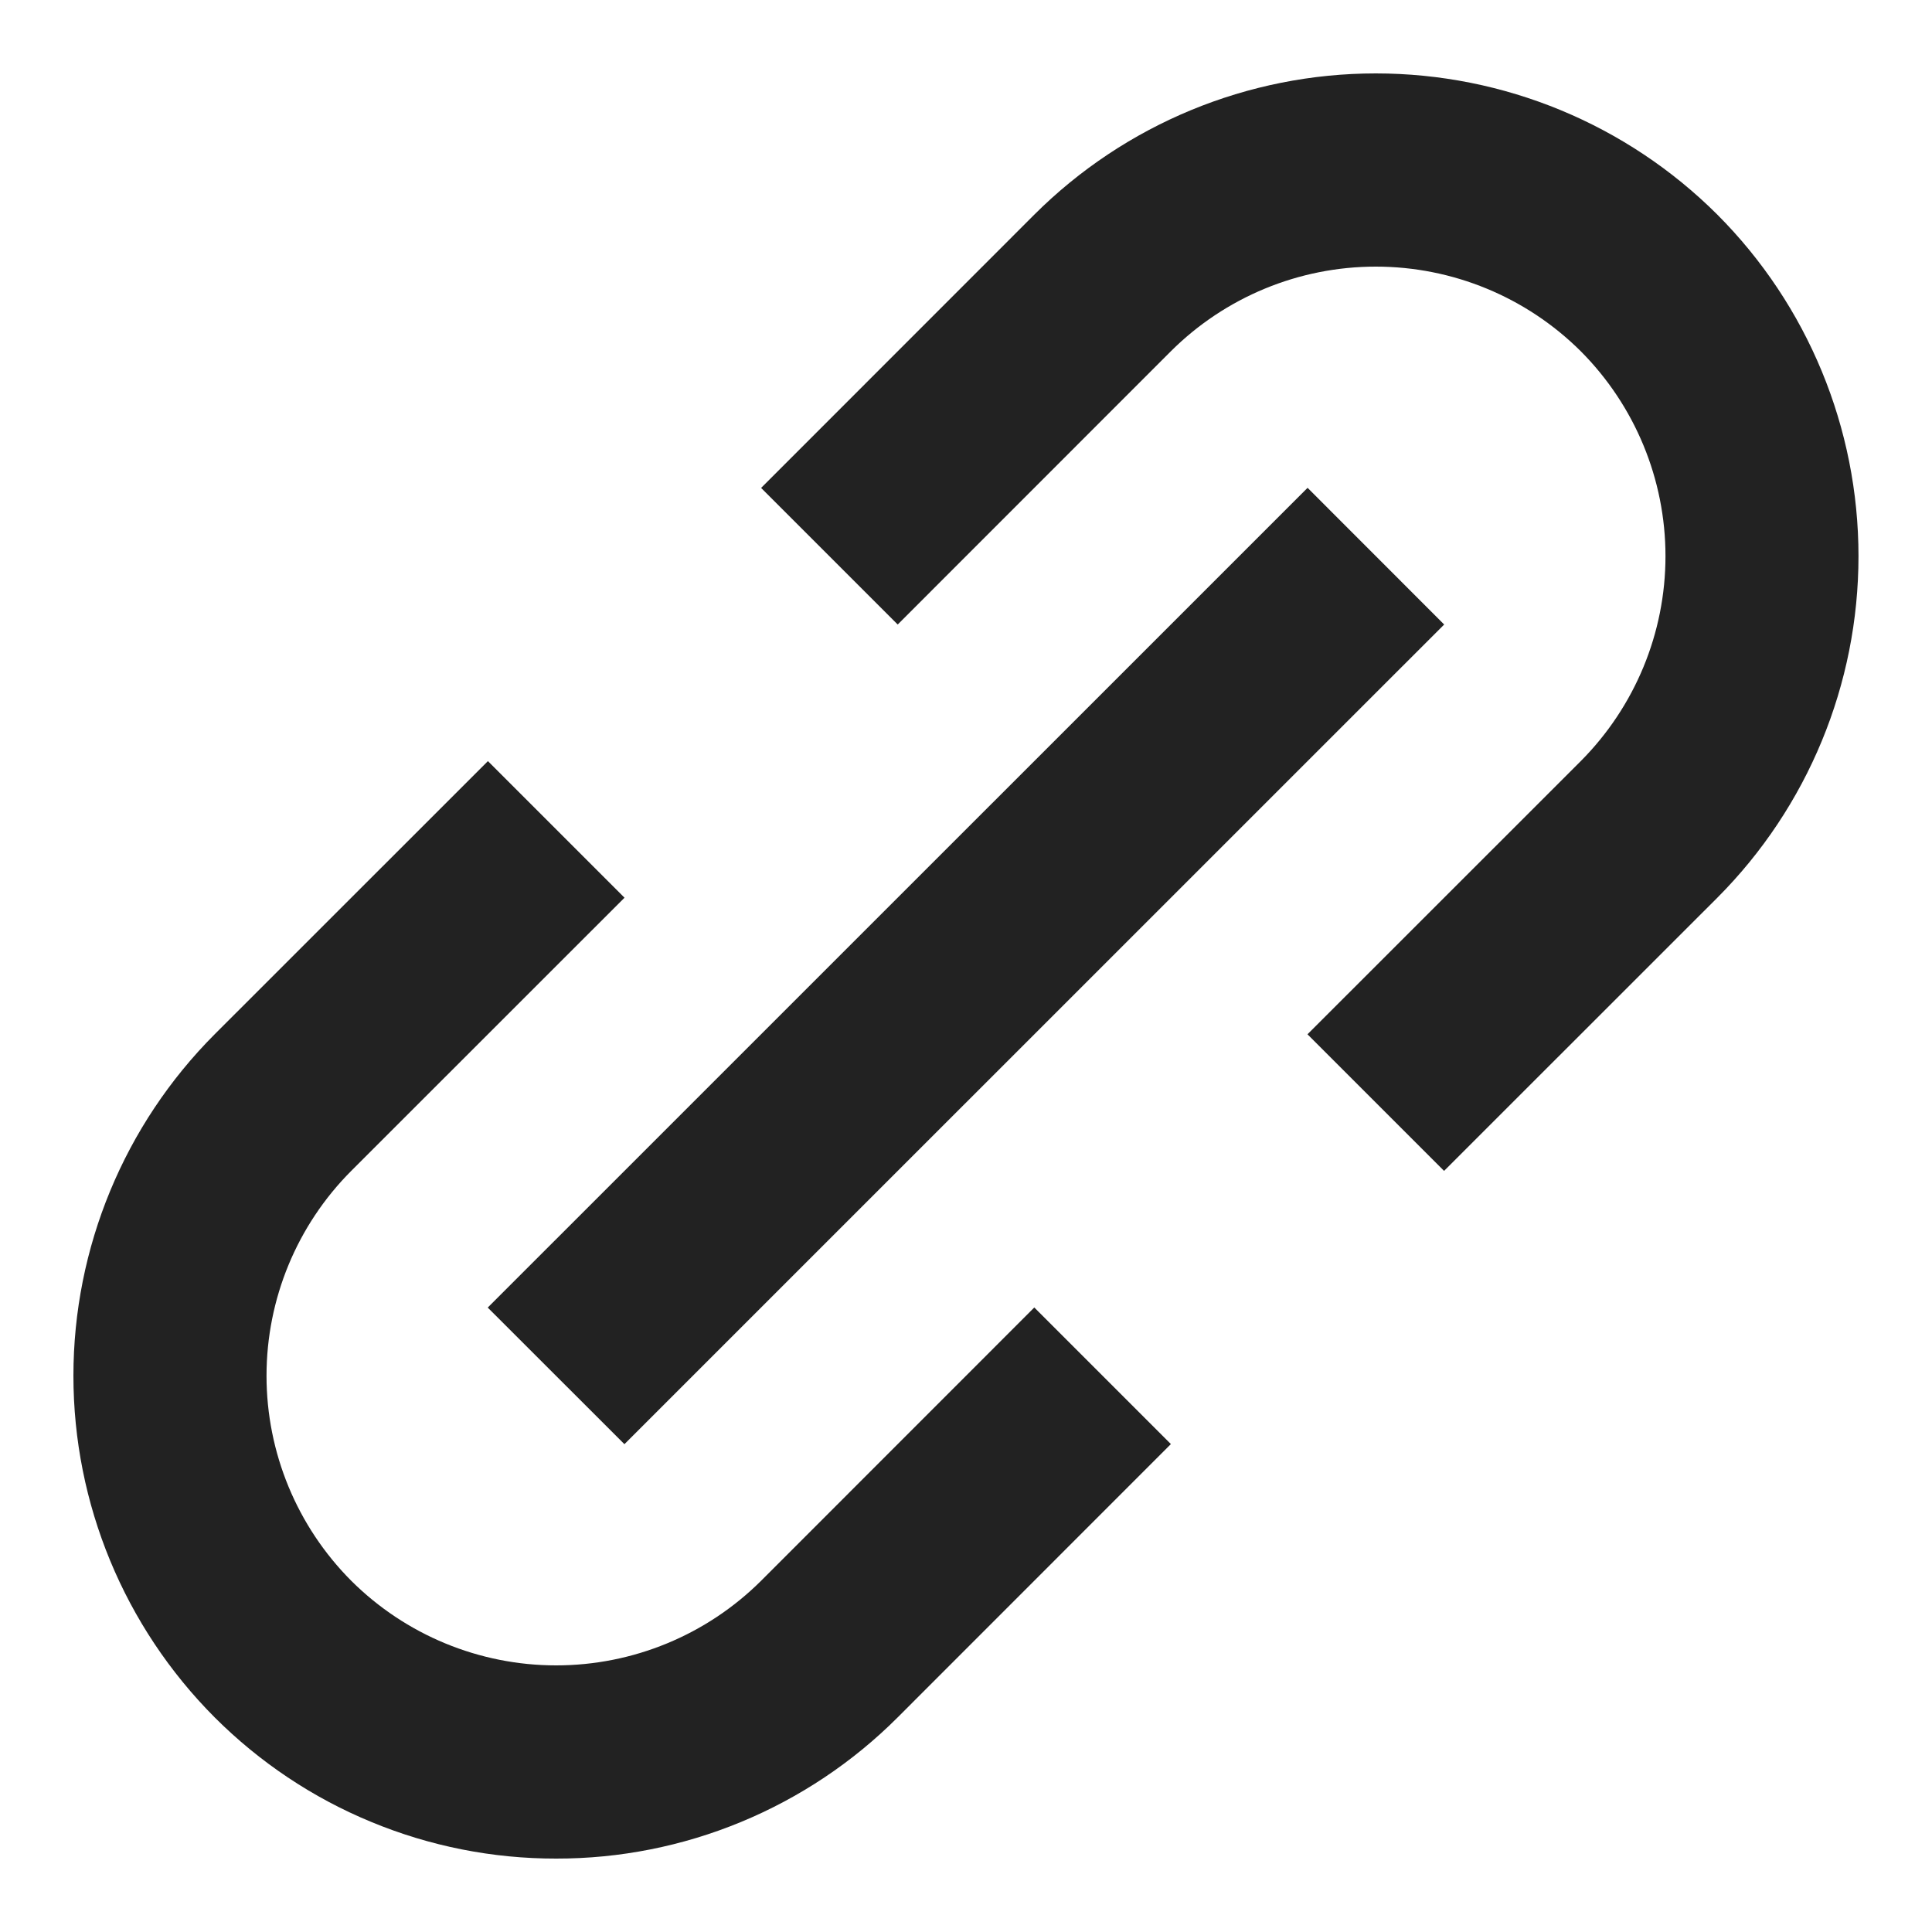 <svg width="20" height="20" viewBox="0 0 20 20" fill="none" xmlns="http://www.w3.org/2000/svg">
<path d="M2.222 17.778C2.686 18.242 3.237 18.611 3.844 18.861C4.45 19.112 5.1 19.241 5.757 19.24C6.414 19.241 7.064 19.112 7.671 18.861C8.278 18.61 8.829 18.242 9.293 17.778L12.121 14.949L10.707 13.535L7.879 16.364C7.315 16.925 6.553 17.24 5.757 17.24C4.962 17.24 4.199 16.925 3.636 16.364C3.074 15.8 2.759 15.037 2.759 14.242C2.759 13.447 3.074 12.684 3.636 12.121L6.465 9.293L5.051 7.879L2.222 10.707C1.286 11.645 0.76 12.917 0.76 14.242C0.76 15.568 1.286 16.839 2.222 17.778ZM17.778 9.293C18.714 8.354 19.239 7.083 19.239 5.757C19.239 4.432 18.714 3.16 17.778 2.222C16.84 1.286 15.568 0.76 14.242 0.76C12.917 0.76 11.645 1.286 10.707 2.222L7.879 5.051L9.293 6.465L12.121 3.636C12.684 3.075 13.447 2.76 14.242 2.76C15.038 2.76 15.8 3.075 16.364 3.636C16.925 4.199 17.241 4.962 17.241 5.757C17.241 6.553 16.925 7.315 16.364 7.879L13.535 10.707L14.949 12.121L17.778 9.293Z" fill="#222222"/>
<path d="M6.464 14.95L5.049 13.536L13.536 5.05L14.95 6.465L6.464 14.95Z" fill="#222222"/>
</svg>
